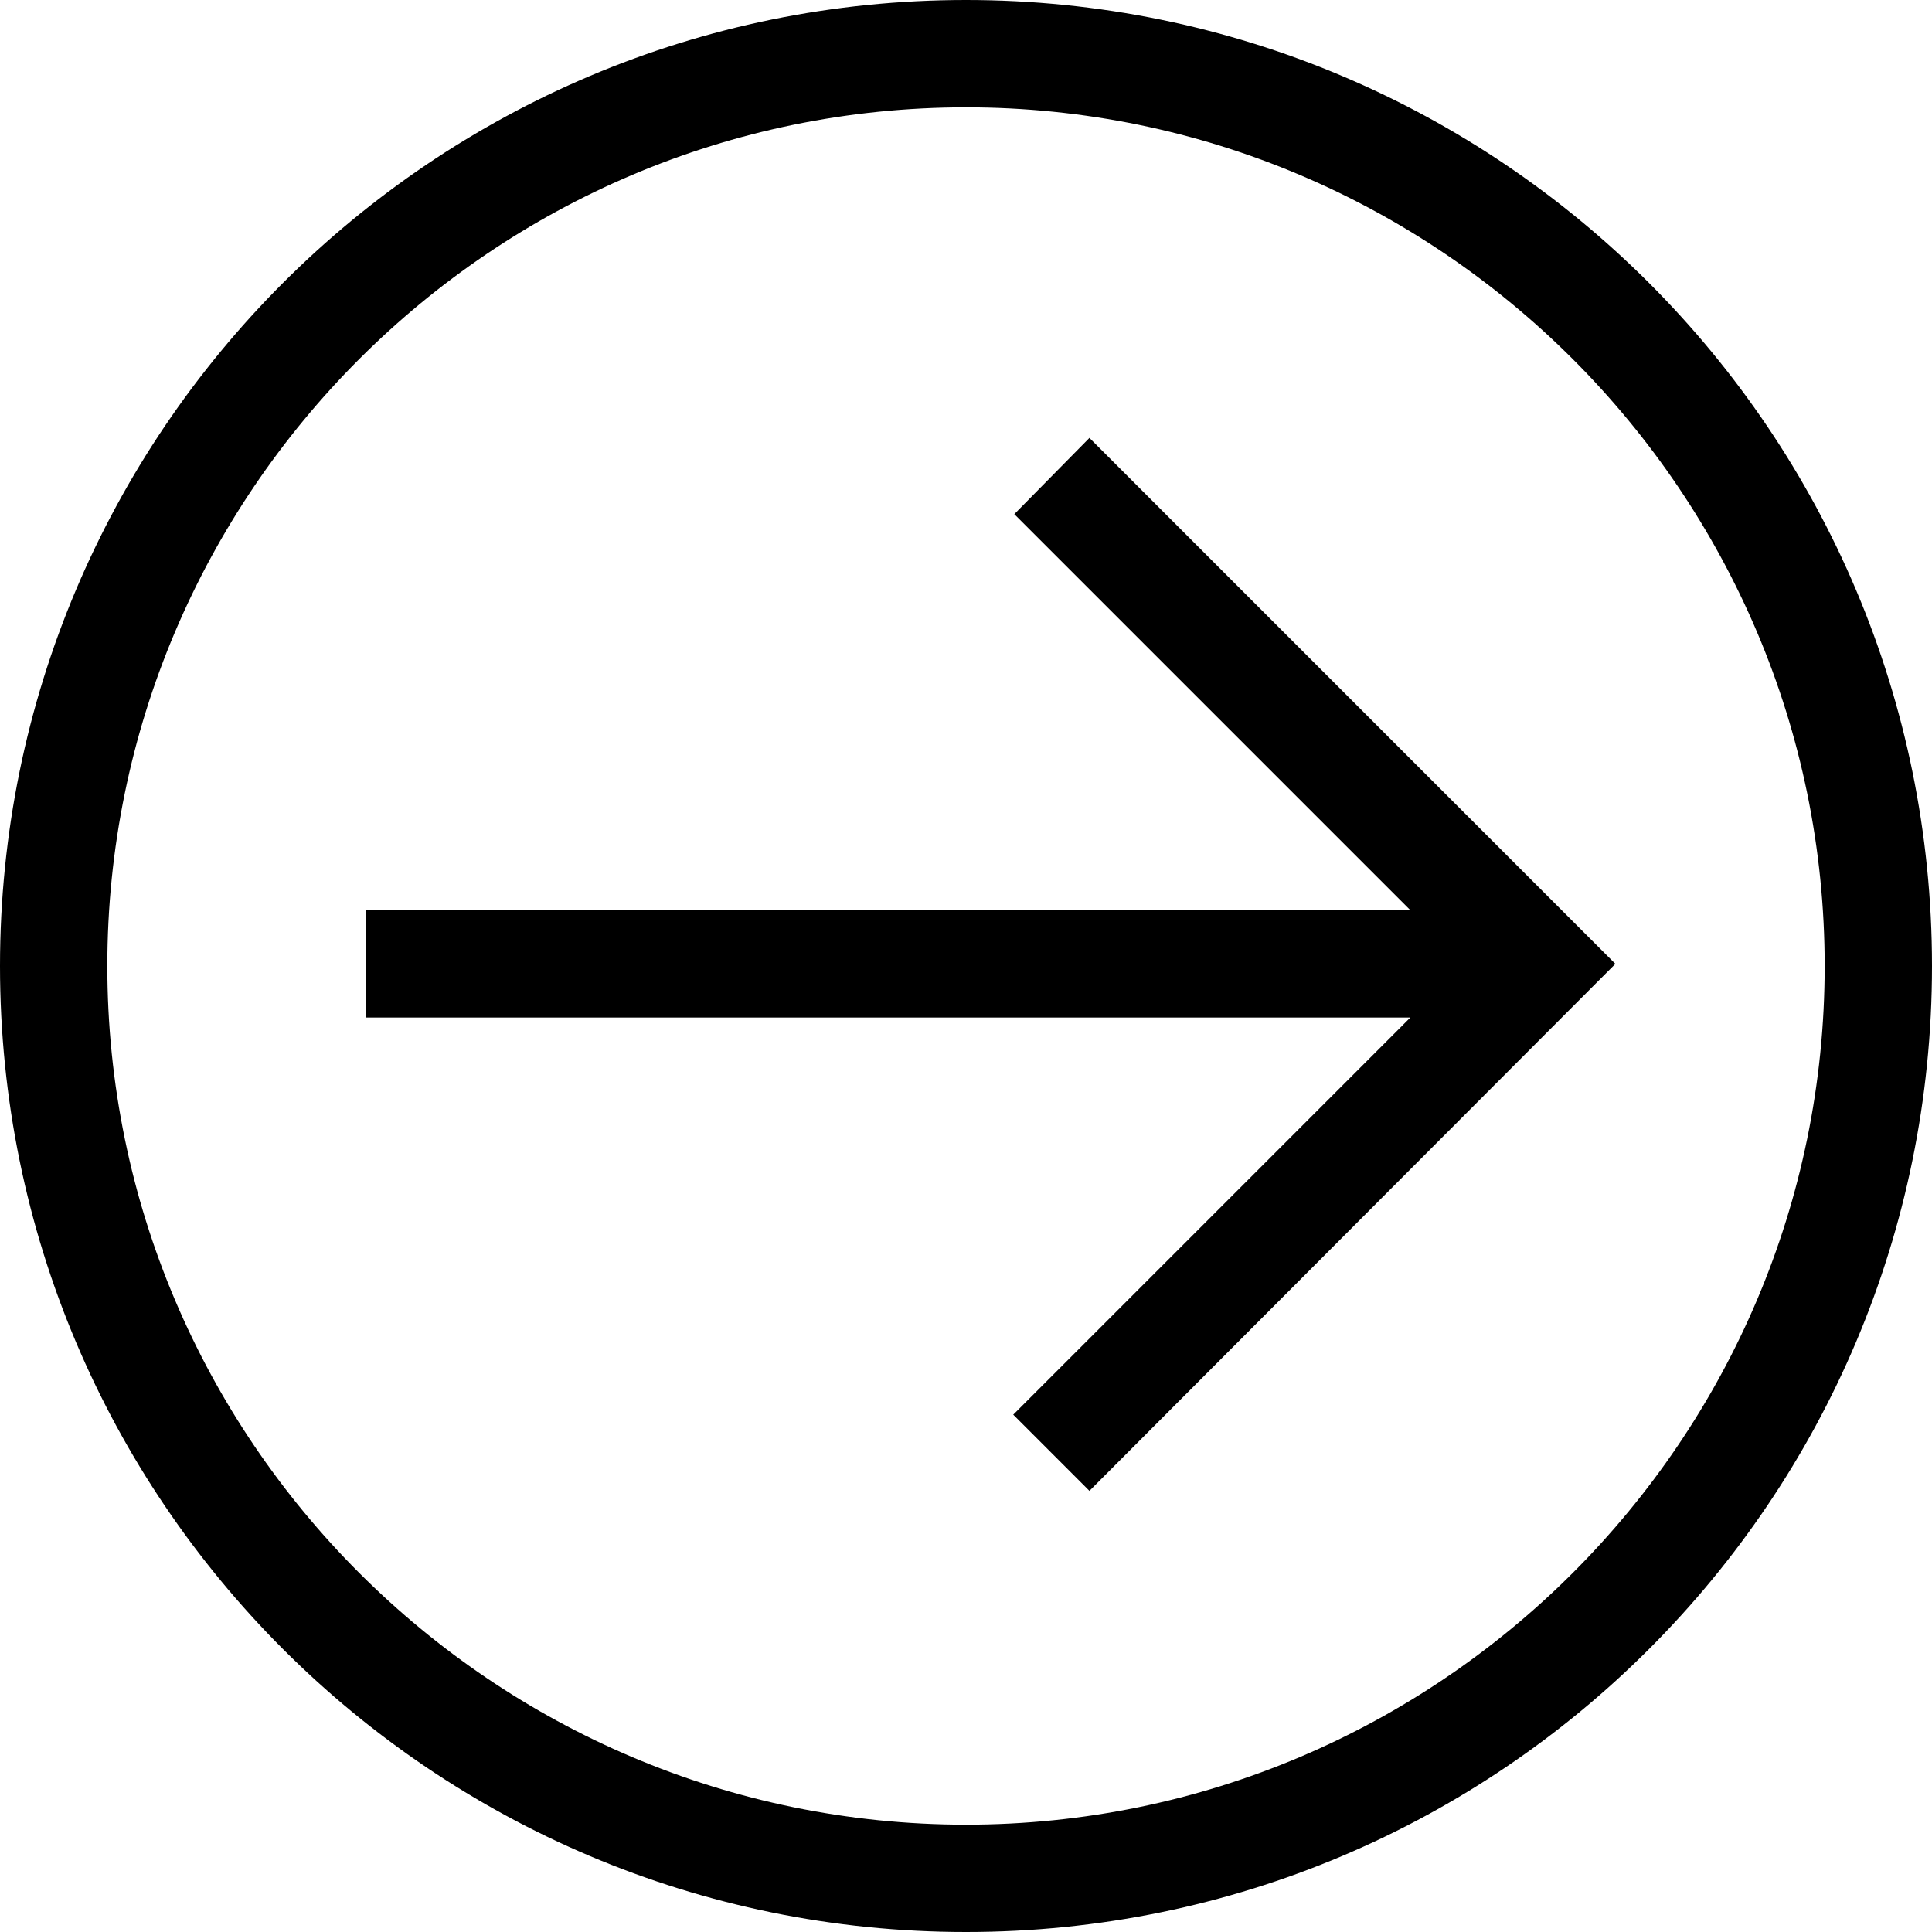<svg width="78" height="78" viewBox="0 0 78 78" fill="none" xmlns="http://www.w3.org/2000/svg">
<path d="M39 4.333C58.11 4.333 73.667 19.89 73.667 39C73.667 58.11 58.11 73.667 39 73.667C19.89 73.667 4.333 58.11 4.333 39C4.333 19.89 19.89 4.333 39 4.333ZM39 0C17.463 0 0 17.463 0 39C0 60.537 17.463 78 39 78C60.537 78 78 60.537 78 39C78 17.463 60.537 0 39 0Z" fill="black"/>
<path d="M43.983 60.19L40.907 57.114L56.94 41.08H14.777V36.747H56.94L40.95 20.757L43.983 17.68L65.217 38.914L43.983 60.19Z" fill="black"/>
</svg>
